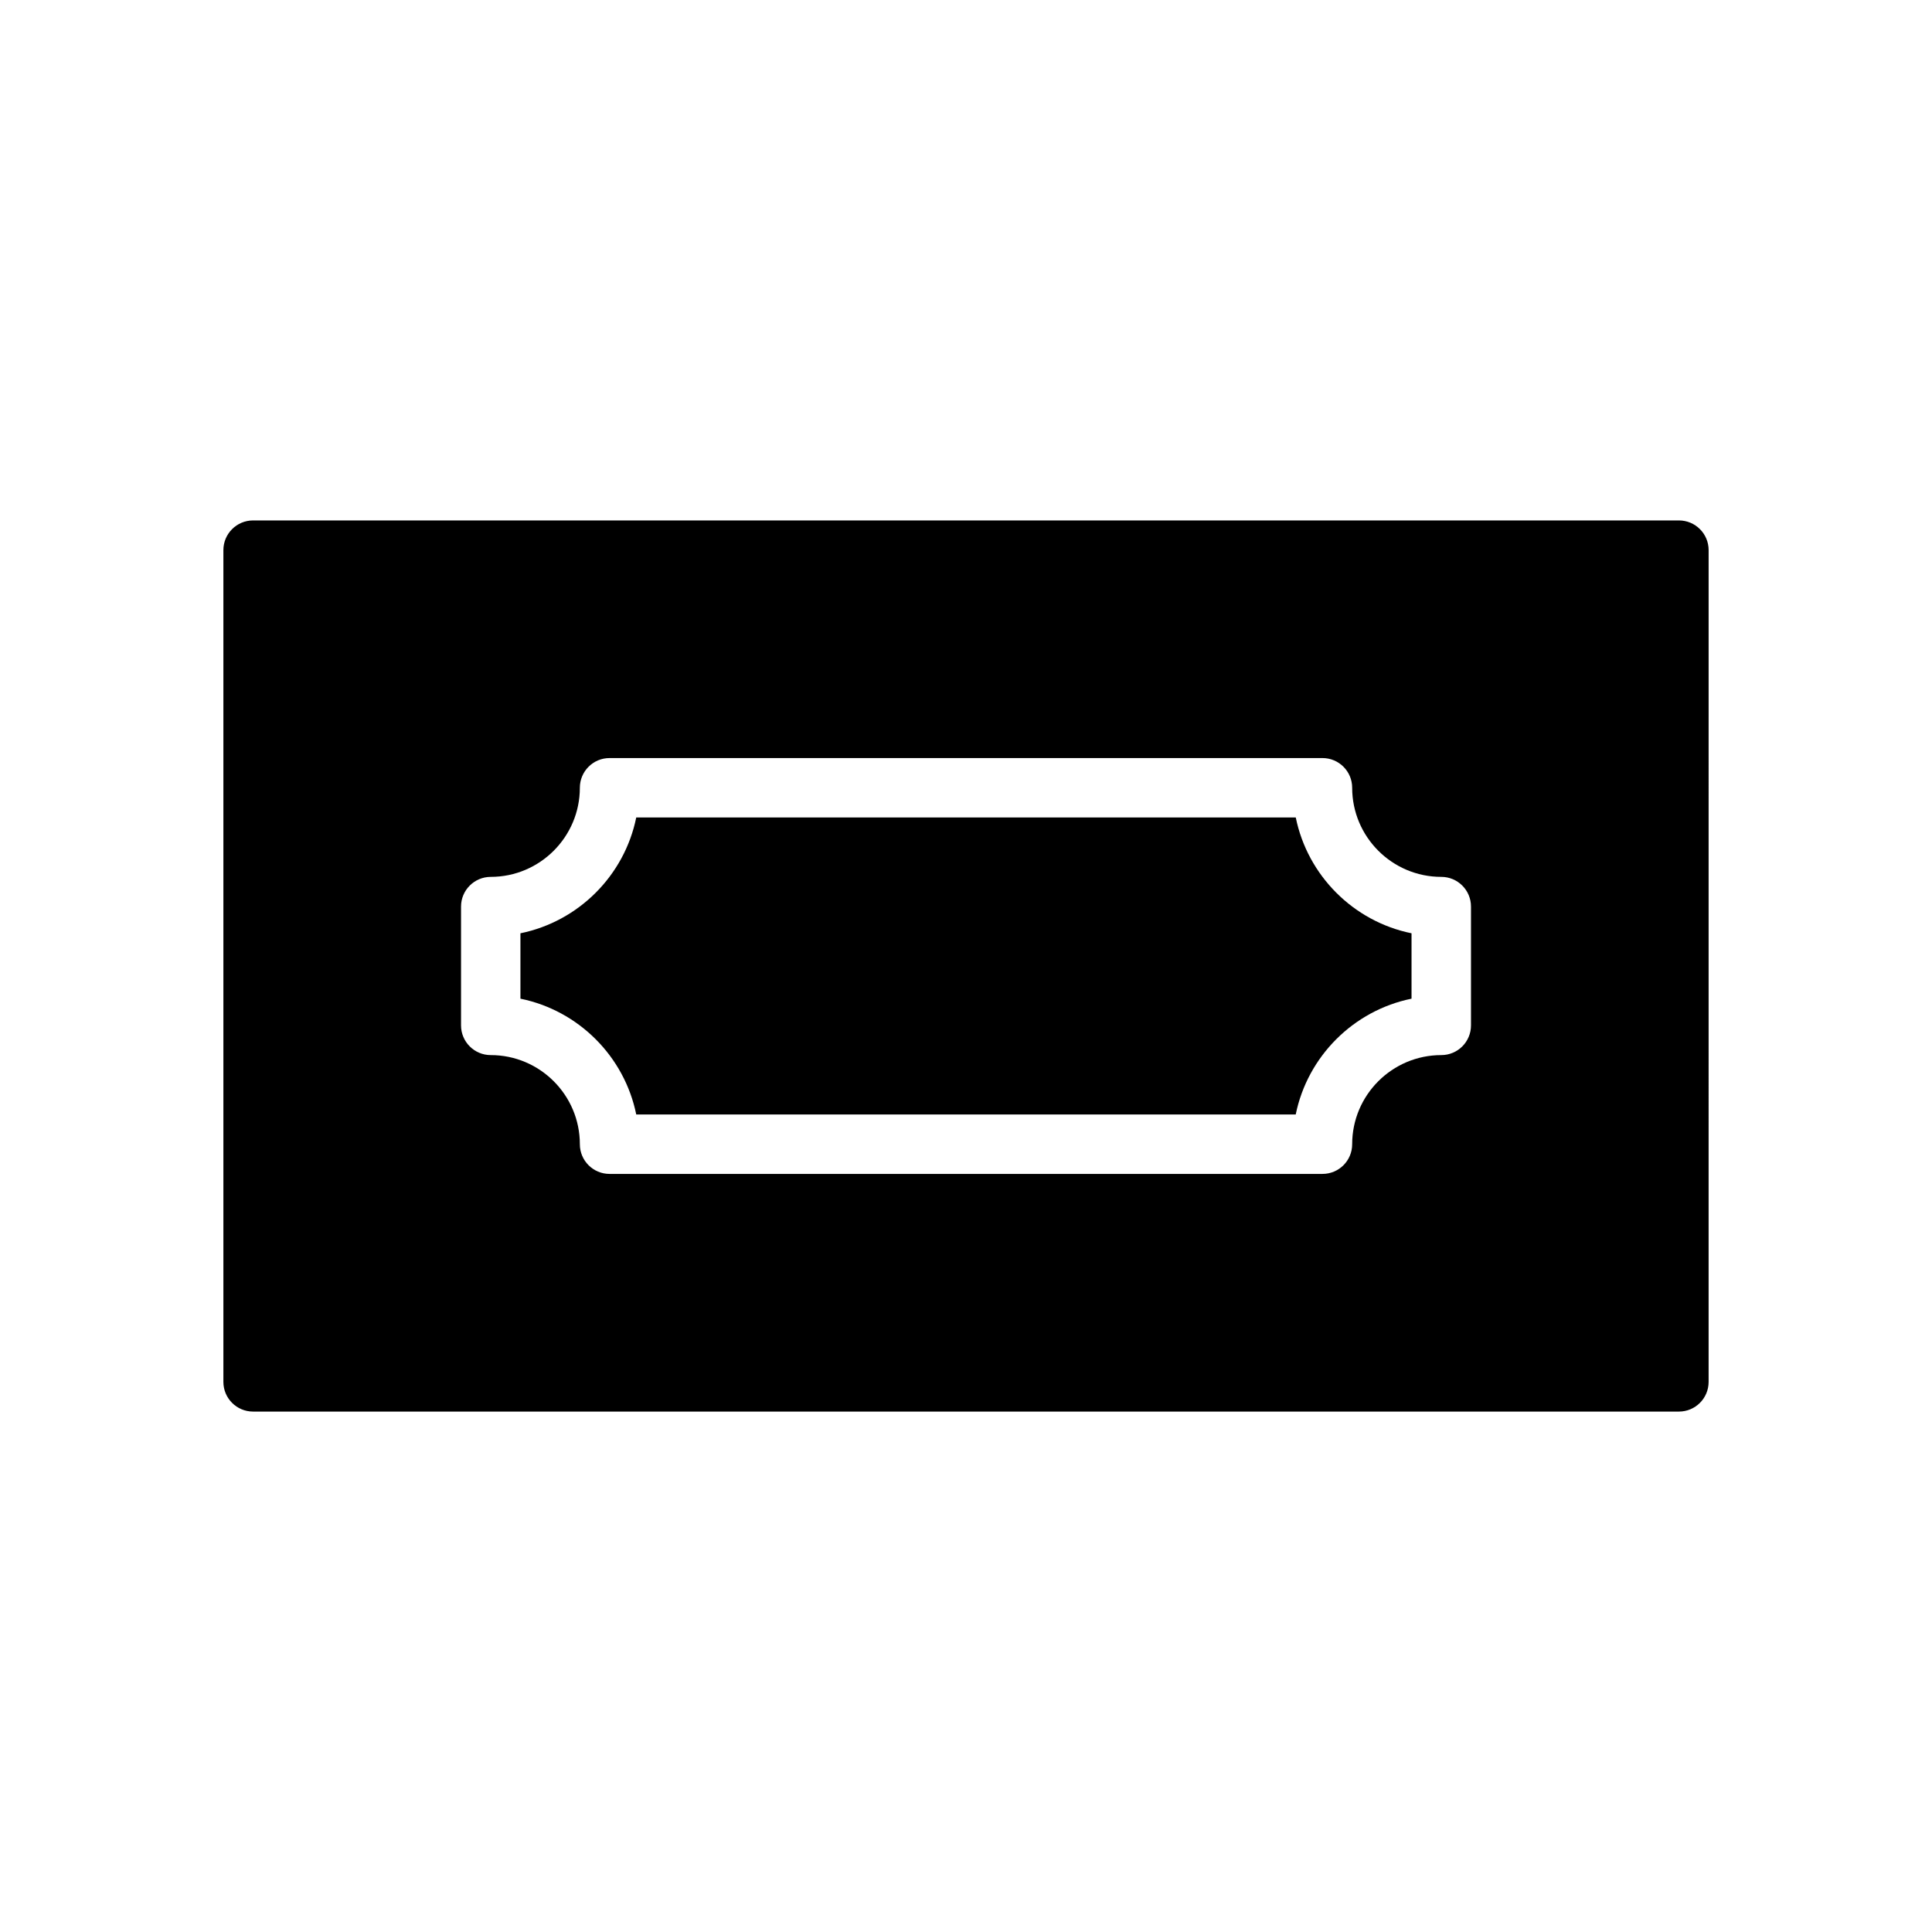 <?xml version="1.0" encoding="UTF-8"?>
<!-- The Best Svg Icon site in the world: iconSvg.co, Visit us! https://iconsvg.co -->
<svg fill="#000000" width="800px" height="800px" version="1.1" viewBox="144 144 512 512" xmlns="http://www.w3.org/2000/svg">
 <g>
  <path d="m487.39 360.64h-174.78c-3.133 15.398-15.297 27.559-30.691 30.691v17.328c15.398 3.133 27.559 15.297 30.691 30.691h174.77c3.133-15.398 15.297-27.559 30.691-30.691v-17.328c-15.387-3.129-27.547-15.293-30.68-30.691z"/>
  <path d="m588.93 281.92h-377.86c-4.344 0-7.871 3.527-7.871 7.871v220.42c0 4.352 3.527 7.871 7.871 7.871h377.86c4.352 0 7.871-3.519 7.871-7.871l0.004-220.42c0-4.344-3.519-7.871-7.875-7.871zm-55.102 133.82c0 4.352-3.519 7.871-7.871 7.871-13.02 0-23.617 10.598-23.617 23.617 0 4.352-3.519 7.871-7.871 7.871h-188.93c-4.344 0-7.871-3.519-7.871-7.871 0-13.02-10.598-23.617-23.617-23.617-4.344 0-7.871-3.519-7.871-7.871v-31.488c0-4.344 3.527-7.871 7.871-7.871 13.02 0 23.617-10.598 23.617-23.617 0-4.344 3.527-7.871 7.871-7.871h188.93c4.352 0 7.871 3.527 7.871 7.871 0 13.02 10.598 23.617 23.617 23.617 4.352 0 7.871 3.527 7.871 7.871z"/>
 </g>
</svg>